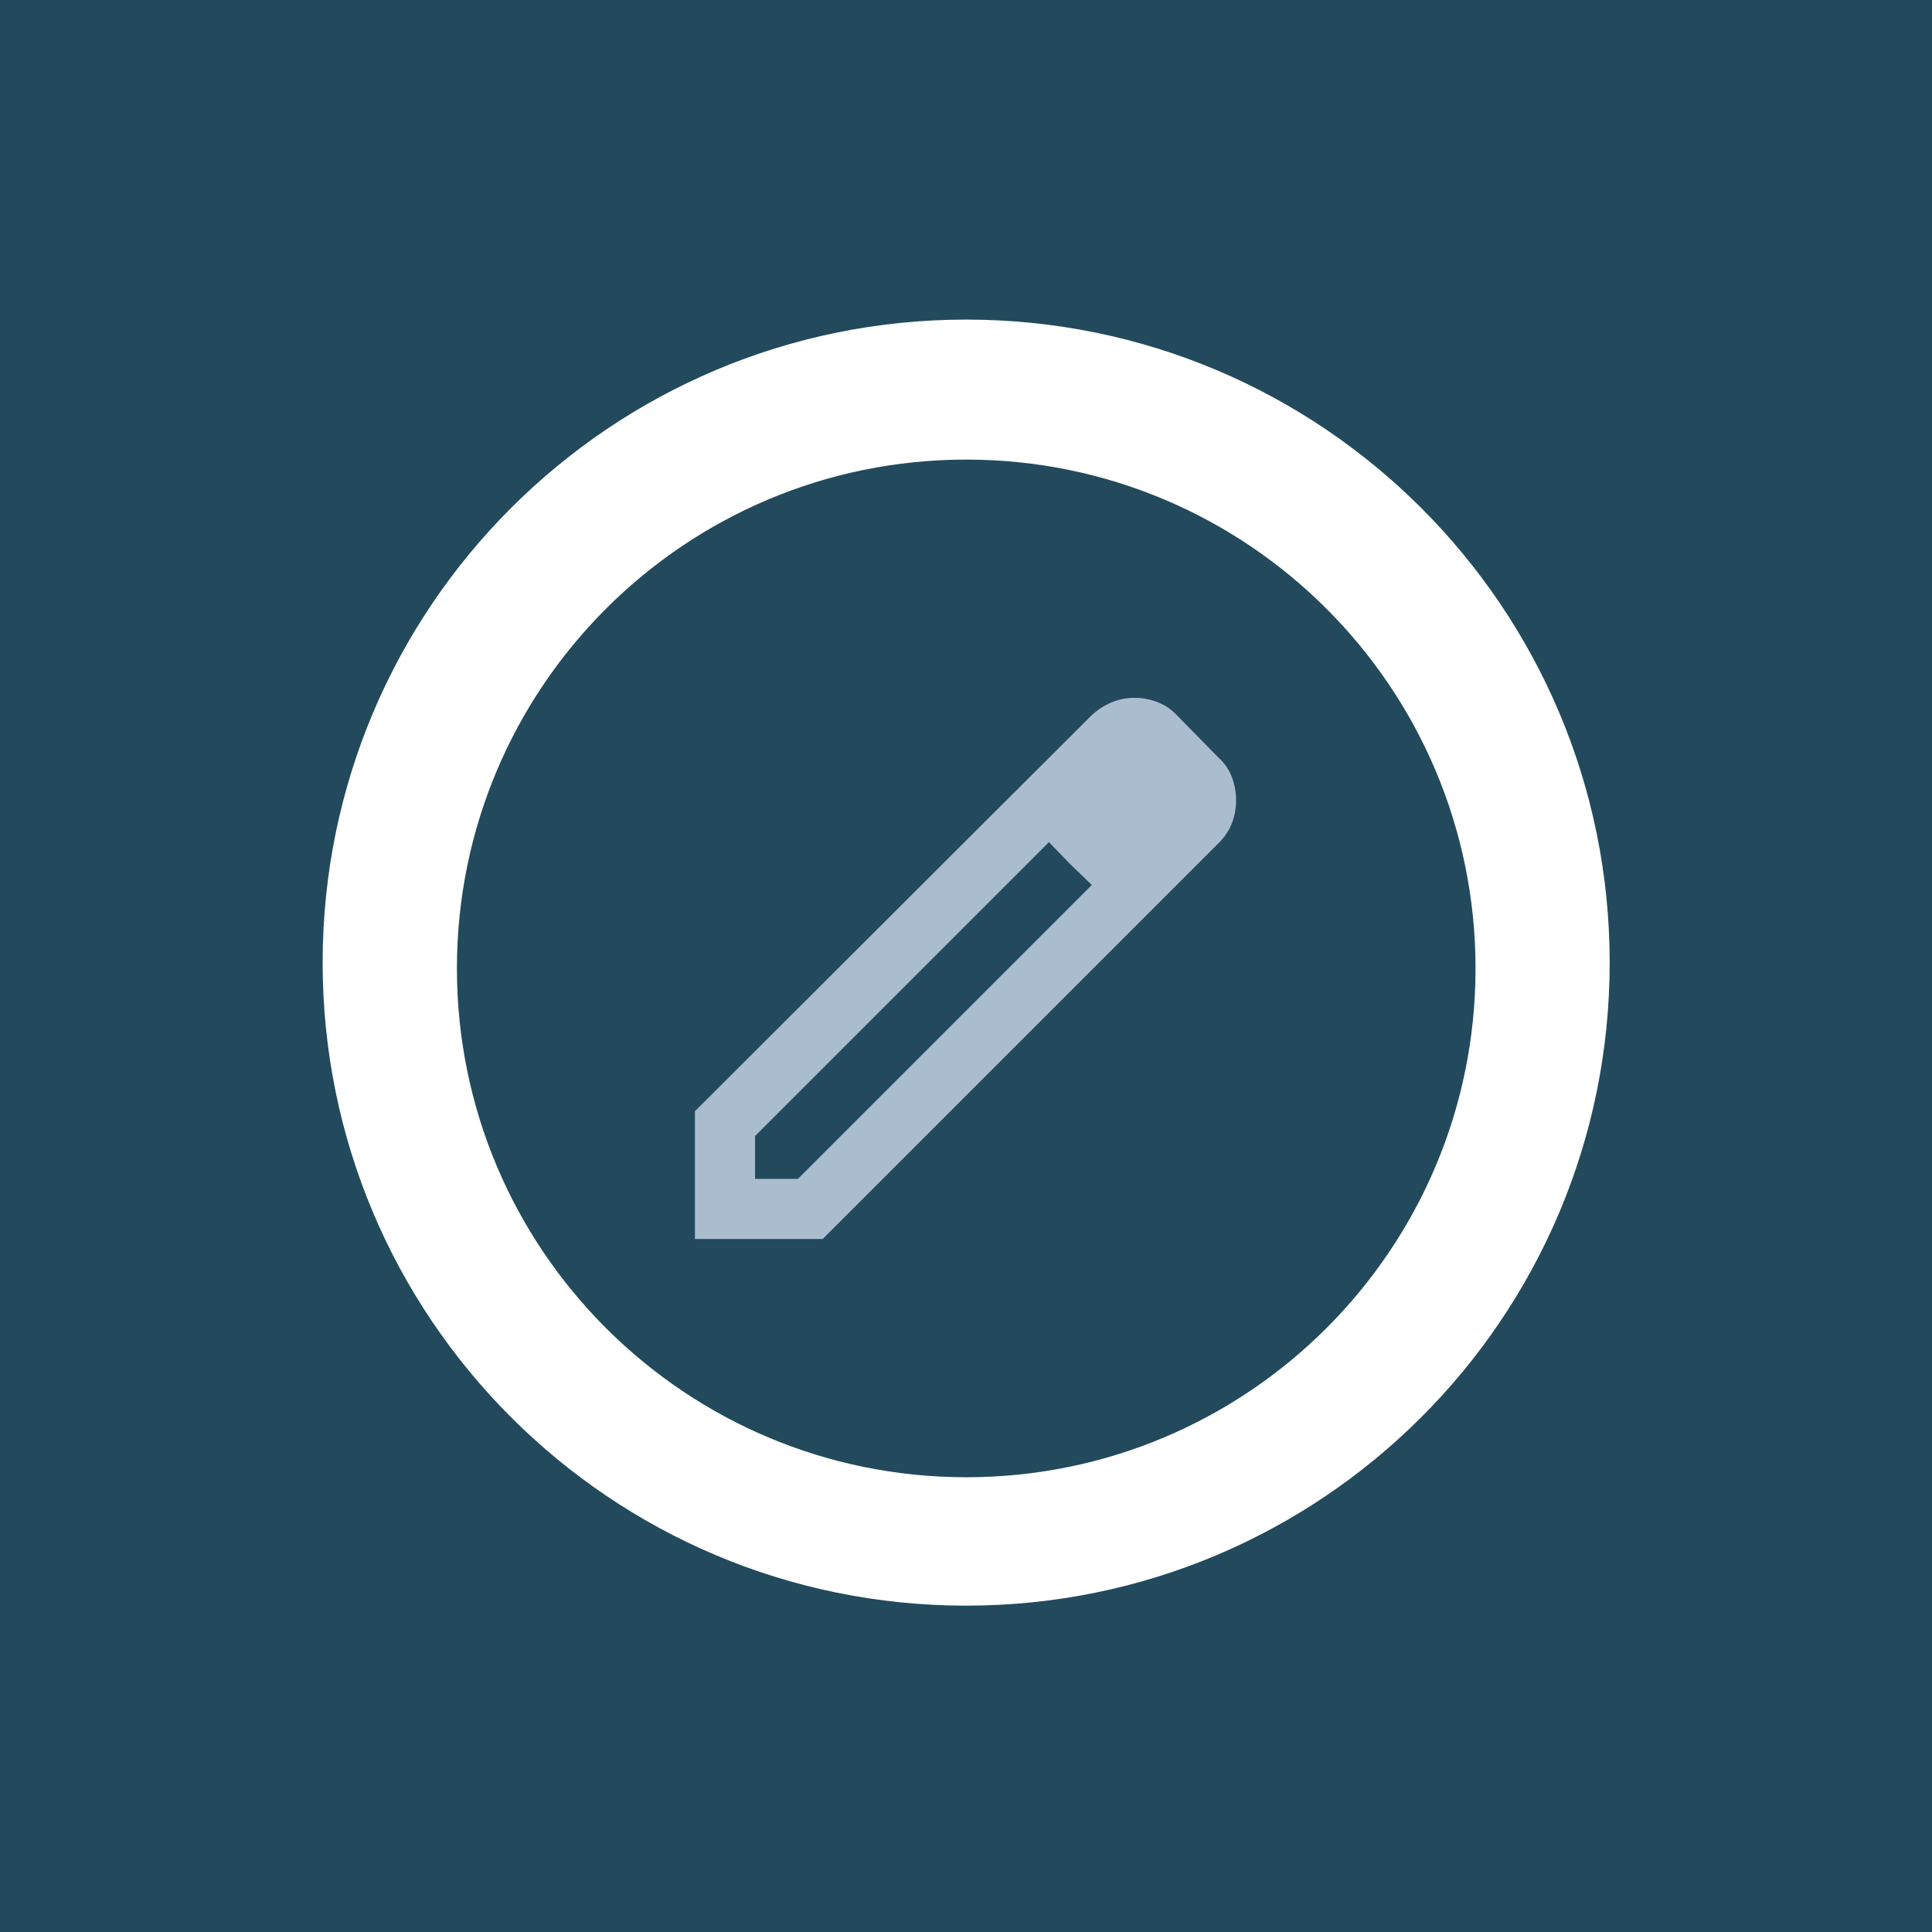 <?xml version="1.0" encoding="UTF-8"?>
<svg xmlns="http://www.w3.org/2000/svg" width="2000" height="2000" viewBox="0 0 2000 2000" fill="none">
  <rect x="0" y="0" width="2000" height="2000" fill="#808080" stroke="none"/>
  <g clip-path="url(#clip0_1066_69)">
    <rect width="2000" height="2000" fill="#333333"></rect>
    <path d="M2000 0H0V2000H2000V0Z" fill="#224A5C"></path>
    <path d="M1000.17 1662.17C1368.08 1662.17 1666.33 1364.14 1666.33 996.502C1666.33 628.864 1368.08 330.835 1000.17 330.835C632.253 330.835 334 628.864 334 996.502C334 1364.14 632.253 1662.17 1000.17 1662.17Z" fill="white"></path>
    <path d="M1000.24 1529.24C1291.42 1529.24 1527.47 1293.41 1527.47 1002.5C1527.47 711.591 1291.42 475.763 1000.24 475.763C709.052 475.763 473 711.591 473 1002.5C473 1293.41 709.052 1529.24 1000.24 1529.24Z" fill="#224A5C"></path>
    <path d="M781.625 1220.38H825.978L1130.23 916.128L1085.87 871.775L781.625 1176.02V1220.38ZM719.375 1282.62V1150.34L1130.23 740.272C1136.45 734.566 1143.32 730.156 1150.85 727.044C1158.37 723.931 1166.28 722.375 1174.58 722.375C1182.88 722.375 1190.92 723.931 1198.7 727.044C1206.48 730.156 1213.23 734.825 1218.93 741.05L1261.73 784.625C1267.95 790.331 1272.49 797.075 1275.35 804.856C1278.2 812.637 1279.62 820.419 1279.62 828.2C1279.62 836.5 1278.2 844.411 1275.35 851.933C1272.49 859.455 1267.95 866.328 1261.73 872.553L851.656 1282.62H719.375ZM1107.66 894.341L1085.87 871.775L1130.23 916.128L1107.66 894.341Z" fill="#AABDCF"></path>
  </g>
  <defs>
    <clipPath id="clip0_1066_69">
      <rect width="2000" height="2000" fill="white"></rect>
    </clipPath>
  </defs>
</svg>
